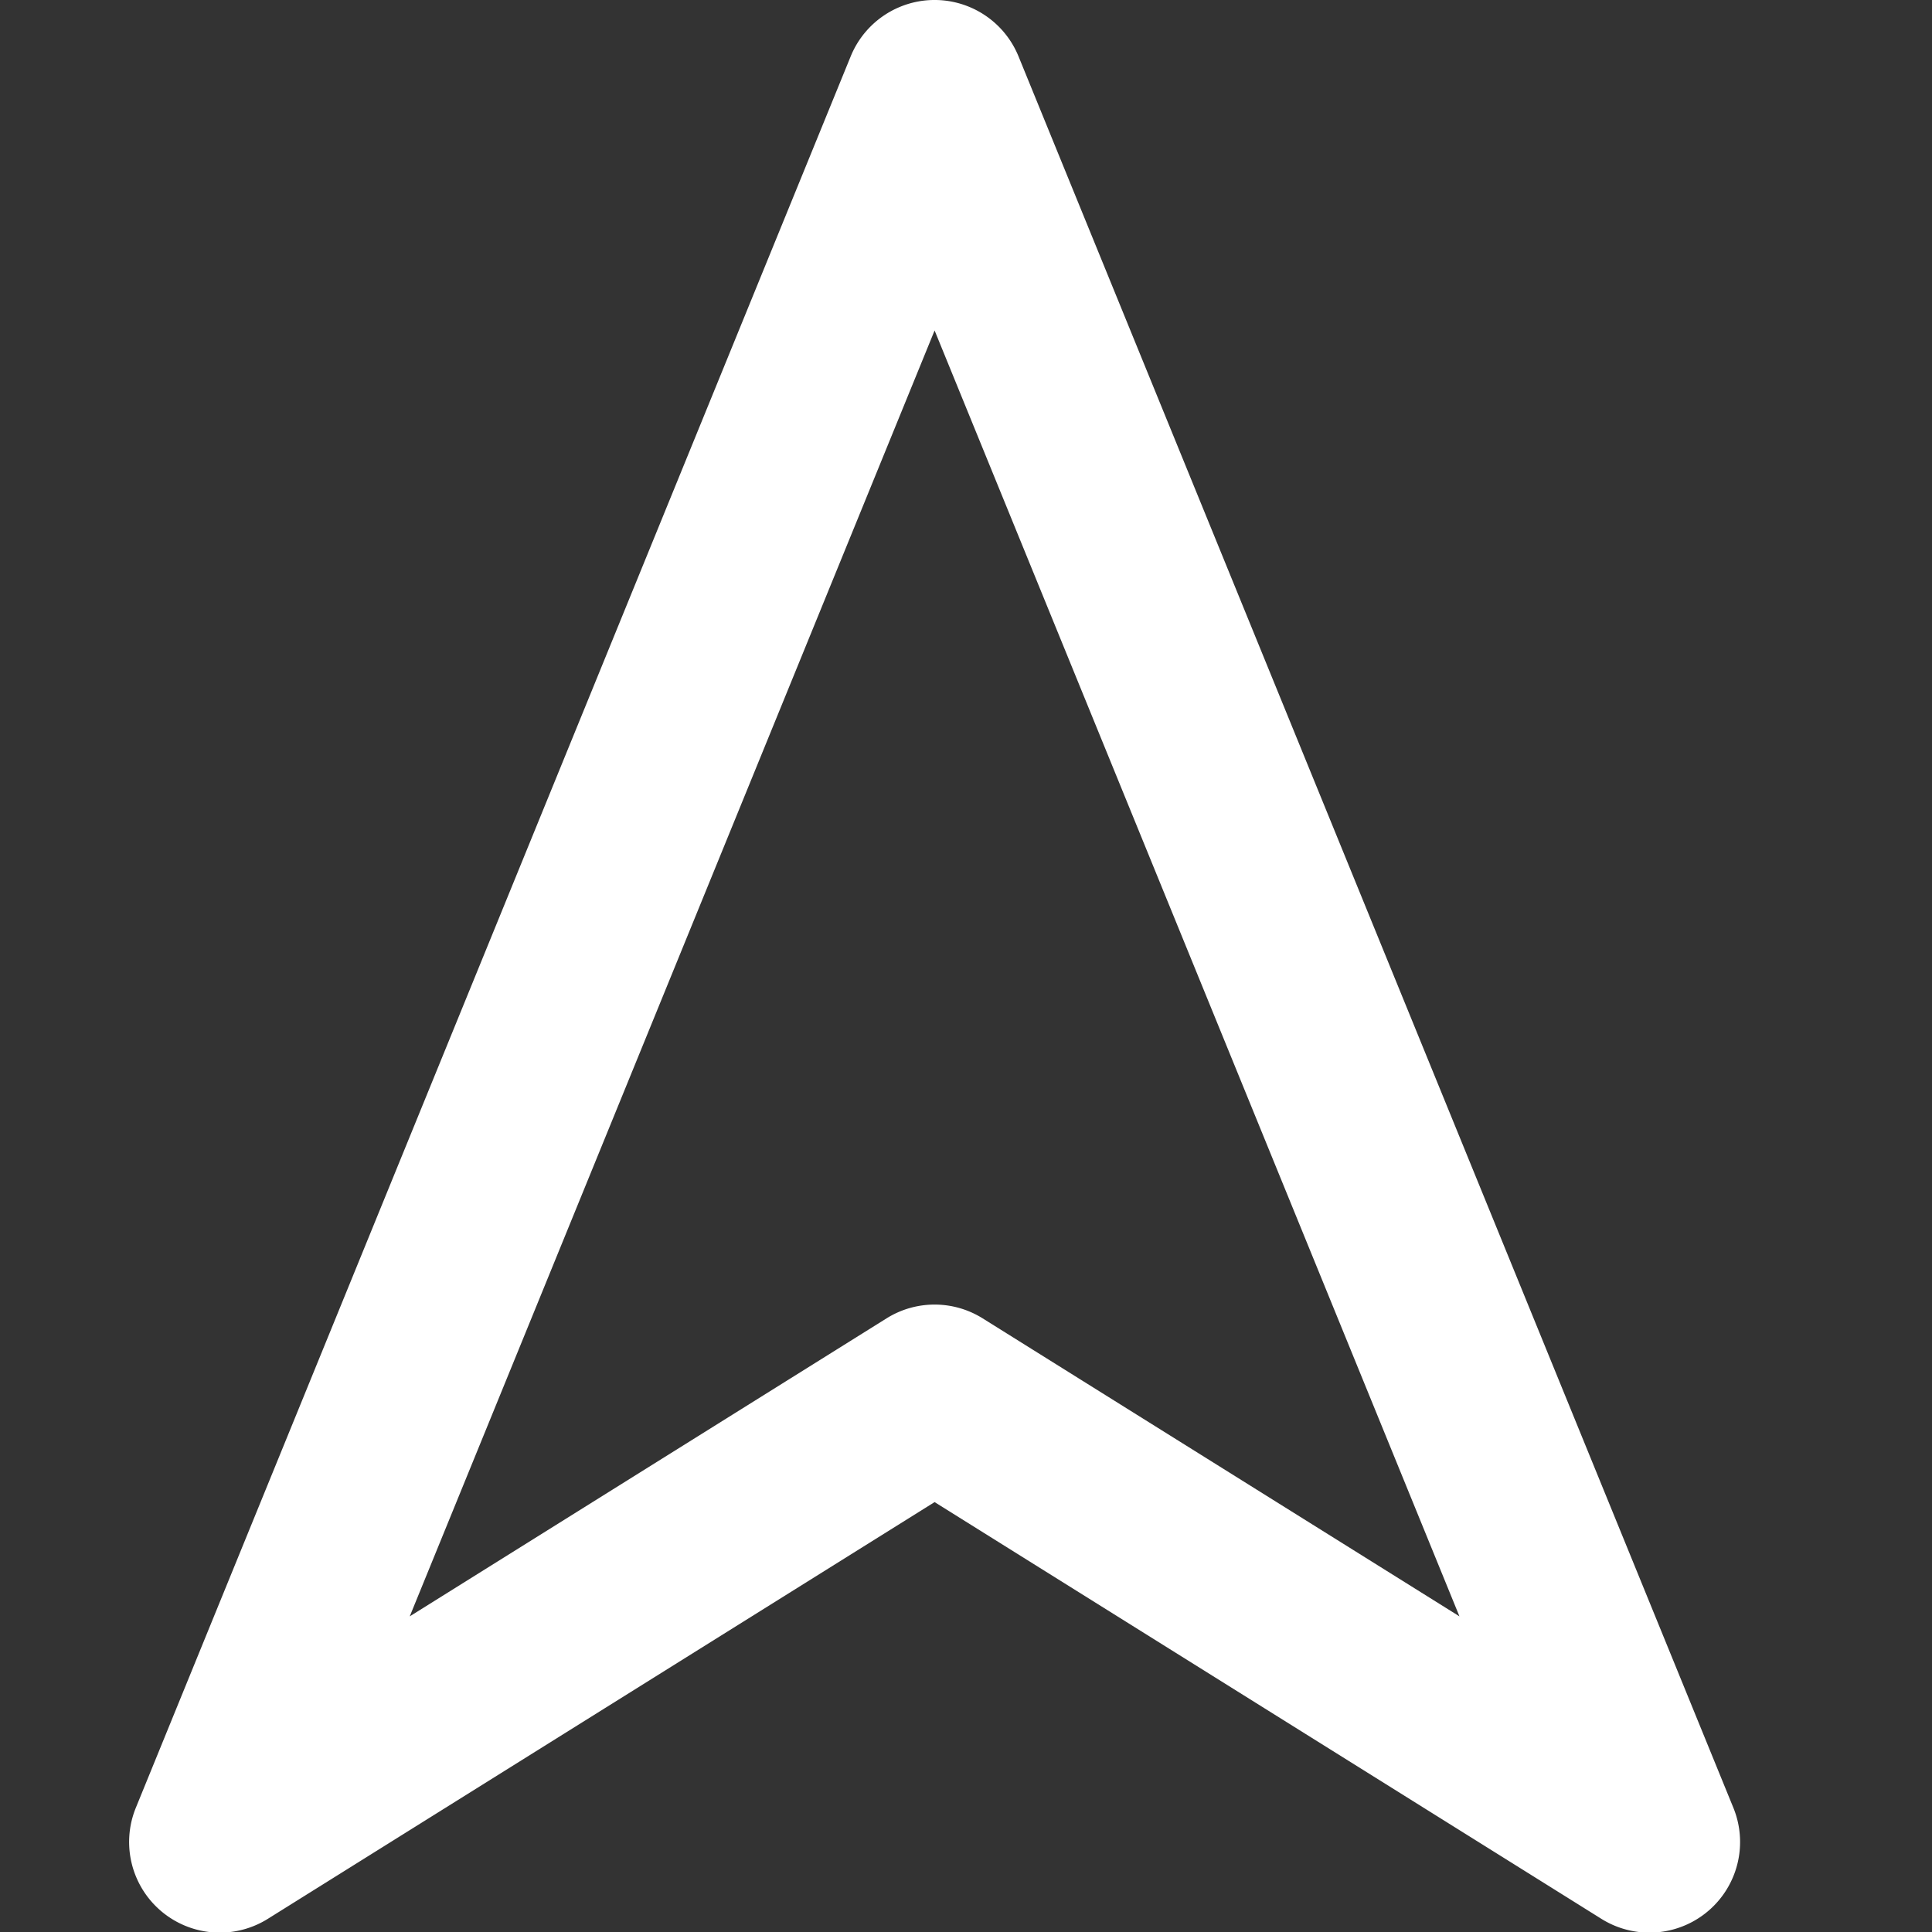 <?xml version="1.0" encoding="UTF-8" standalone="no"?>
<svg
   version="1.1"
   width="512"
   height="512"
   x="0"
   y="0"
   viewBox="0 0 512 512"
   xml:space="preserve"
   class=""
   id="svg1"
   sodipodi:docname="navigate.svg"
   style="enable-background:new 0 0 512 512"
   inkscape:version="1.3.2 (091e20e, 2023-11-25, custom)"
   xmlns:inkscape="http://www.inkscape.org/namespaces/inkscape"
   xmlns:sodipodi="http://sodipodi.sourceforge.net/DTD/sodipodi-0.dtd"
   xmlns="http://www.w3.org/2000/svg"
   xmlns:svg="http://www.w3.org/2000/svg"><rect x="0" y="0" width="512" height="512" fill="#333333" stroke="none"/><defs
     id="defs1" /><sodipodi:namedview
     id="namedview1"
     pagecolor="#3fae5c"
     bordercolor="#000000"
     borderopacity="0.25"
     inkscape:showpageshadow="2"
     inkscape:pageopacity="0.0"
     inkscape:pagecheckerboard="0"
     inkscape:deskcolor="#d1d1d1"
     inkscape:zoom="1.6199927"
     inkscape:cx="337.03856"
     inkscape:cy="275.61853"
     inkscape:window-width="2560"
     inkscape:window-height="1369"
     inkscape:window-x="-8"
     inkscape:window-y="-8"
     inkscape:window-maximized="1"
     inkscape:current-layer="svg1" /><g
     id="g1"
     style="fill:#ffffff;fill-opacity:1;stroke:#ffffff;stroke-width:20.399;stroke-dasharray:none;stroke-opacity:1"
     transform="matrix(0.962,0,0,0.962,1.407,9.809)"><path
       d="M 466.598,491.65 269.674,9.188 a 14.769,14.769 0 0 0 -27.348,0 L 45.403,491.65 a 14.77,14.77 0 0 0 21.502,18.106 L 256,391.571 445.095,509.755 A 14.736,14.736 0 0 0 452.92,512 14.767,14.767 0 0 0 466.598,491.65 Z M 263.828,361.63 c -2.396,-1.497 -5.111,-2.245 -7.828,-2.245 -2.717,0 -5.433,0.748 -7.828,2.245 L 90.035,460.465 256,53.852 421.965,460.466 Z"
       fill="#ffffff"
       opacity="1"
       data-original="#000000"
       class=""
       id="path1"
       style="fill:#ffffff;fill-opacity:1;stroke:#ffffff;stroke-width:20.399;stroke-dasharray:none;stroke-opacity:1" /></g></svg>
